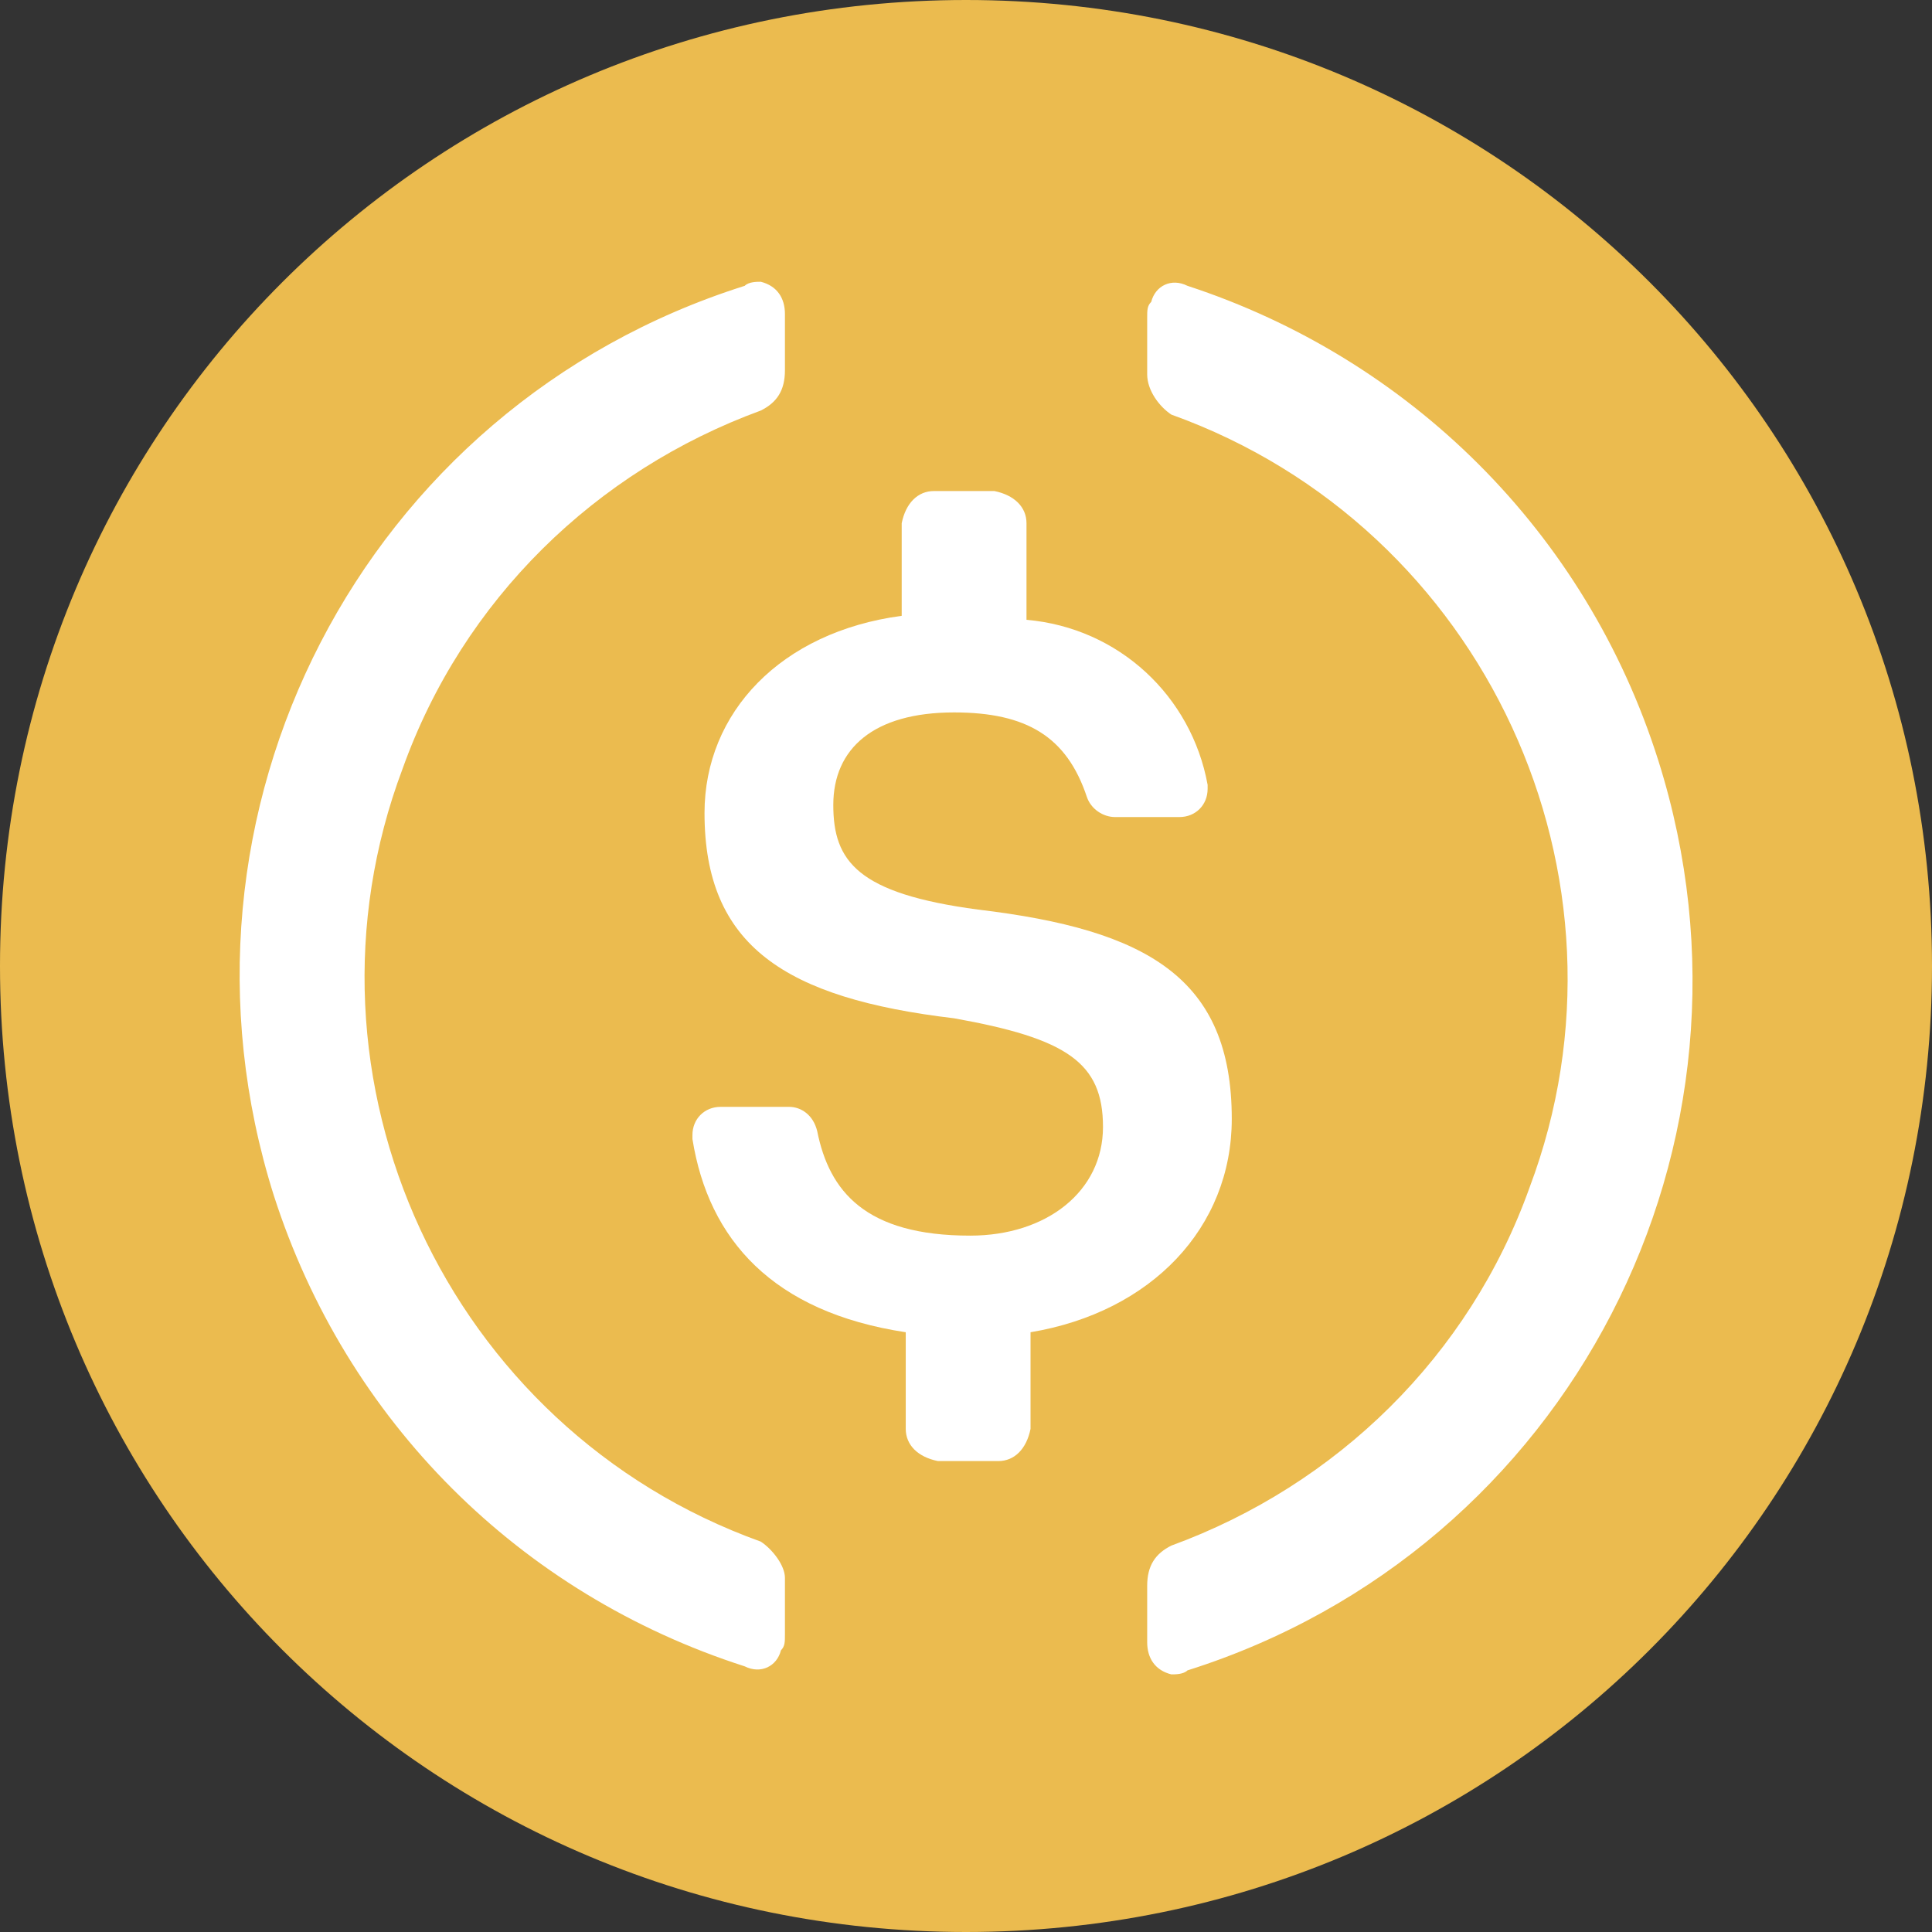 <svg width="32" height="32" viewBox="0 0 32 32" fill="none" xmlns="http://www.w3.org/2000/svg">
<rect x="0" y="0" width="32" height="32" fill="#333333" stroke="none"/>
<g clip-path="url(#clip0_1909_32947)">
<path d="M16 32C24.867 32 32 24.867 32 16C32 7.133 24.867 0 16 0C7.133 0 0 7.133 0 16C0 24.867 7.133 32 16 32Z" fill="#EBBB4F"/>
<path d="M20.402 18.533C20.402 16.2 19.002 15.399 16.202 15.066C14.202 14.8 13.802 14.266 13.802 13.333C13.802 12.399 14.469 11.8 15.802 11.8C17.002 11.8 17.669 12.2 18.002 13.2C18.069 13.399 18.269 13.533 18.469 13.533H19.535C19.802 13.533 20.002 13.333 20.002 13.066V12.999C19.735 11.533 18.535 10.399 17.002 10.266V8.666C17.002 8.4 16.802 8.2 16.469 8.133H15.469C15.202 8.133 15.002 8.333 14.935 8.666V10.2C12.935 10.466 11.669 11.8 11.669 13.466C11.669 15.666 13.002 16.533 15.802 16.866C17.669 17.2 18.269 17.599 18.269 18.666C18.269 19.733 17.335 20.466 16.069 20.466C14.335 20.466 13.735 19.733 13.535 18.733C13.469 18.466 13.269 18.333 13.069 18.333H11.935C11.669 18.333 11.469 18.533 11.469 18.799V18.866C11.735 20.533 12.802 21.733 15.002 22.066V23.666C15.002 23.933 15.202 24.133 15.535 24.2H16.535C16.802 24.2 17.002 24 17.069 23.666V22.066C19.069 21.733 20.402 20.333 20.402 18.533Z" fill="white"/>
<path d="M12.601 25.534C7.401 23.667 4.735 17.867 6.668 12.733C7.668 9.934 9.868 7.8 12.601 6.8C12.868 6.667 13.001 6.467 13.001 6.134V5.2C13.001 4.934 12.868 4.734 12.601 4.667C12.535 4.667 12.401 4.667 12.335 4.734C6.001 6.734 2.535 13.467 4.535 19.8C5.735 23.534 8.601 26.4 12.335 27.6C12.601 27.733 12.868 27.6 12.935 27.334C13.001 27.267 13.001 27.2 13.001 27.067V26.134C13.001 25.933 12.801 25.667 12.601 25.534ZM19.668 4.734C19.401 4.6 19.135 4.734 19.068 5C19.001 5.067 19.001 5.134 19.001 5.267V6.2C19.001 6.467 19.201 6.734 19.401 6.867C24.601 8.734 27.268 14.534 25.335 19.667C24.335 22.467 22.135 24.6 19.401 25.6C19.135 25.733 19.001 25.933 19.001 26.267V27.2C19.001 27.467 19.135 27.667 19.401 27.733C19.468 27.733 19.601 27.733 19.668 27.667C26.001 25.667 29.468 18.933 27.468 12.6C26.268 8.8 23.335 5.934 19.668 4.734Z" fill="white"/>
</g>
<defs>
<clipPath id="clip0_1909_32947">
<rect width="32" height="32" fill="white"/>
</clipPath>
</defs>
</svg>
